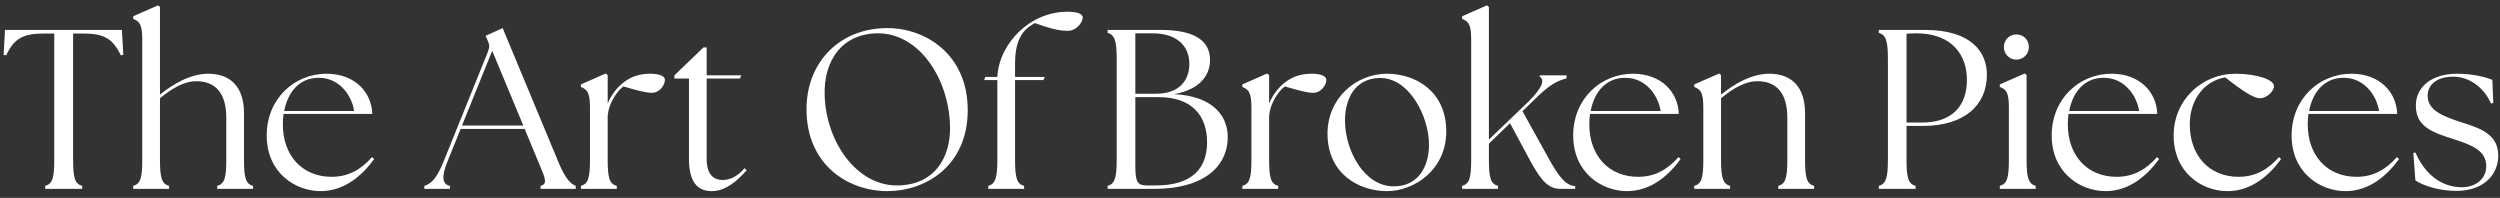 <svg xmlns="http://www.w3.org/2000/svg" fill="none" viewBox="0 0 278 22" height="22" width="278">
<rect x="0" y="0" width="278" height="22" fill="#333333" stroke="none"/>
<path fill="white" d="M5.025 21V20.672C5.807 20.445 6.034 19.864 6.034 17.793V3.73H4.797C2.525 3.73 1.54 4.336 0.682 6.154L0.404 6.103L0.555 3.326H13.559L13.71 6.103L13.432 6.154C12.574 4.336 11.589 3.73 9.317 3.73H8.13V17.793C8.13 19.864 8.357 20.445 9.14 20.672V21H5.025ZM14.81 21V20.672C15.593 20.445 15.82 19.864 15.82 17.793V4.411C15.82 2.644 15.492 2.392 14.81 2.089V1.811L17.562 0.599L17.79 0.776V10.522C19.254 9.335 21.198 8.199 23.142 8.199C25.617 8.199 27.132 9.638 27.132 12.592V17.793C27.132 19.864 27.359 20.445 28.142 20.672V21H24.152V20.672C24.935 20.445 25.162 19.864 25.162 17.793V13.097C25.162 10.471 24.051 9.032 21.829 9.032C20.441 9.032 19.077 9.865 17.79 10.926V17.793C17.79 19.864 18.017 20.445 18.8 20.672V21H14.81ZM35.643 21.253C32.866 21.253 29.659 19.233 29.659 15.066C29.659 10.951 32.765 8.199 36.3 8.199C39.481 8.199 41.324 10.269 41.4 12.668H31.528C31.477 13.047 31.452 13.425 31.452 13.829C31.452 17.288 33.598 19.662 36.88 19.662C38.825 19.662 40.213 18.778 41.375 17.465L41.602 17.692C40.314 19.46 38.345 21.253 35.643 21.253ZM31.603 12.34H39.38C39.127 10.648 37.764 8.653 35.466 8.653C33.32 8.628 32.007 10.219 31.603 12.34ZM47.184 21V20.672C47.891 20.445 48.522 19.939 49.304 18.021L54.279 5.699C54.455 5.245 54.43 4.916 54.228 4.512L54.001 3.982L55.895 3.124L62.106 18.046C62.888 19.939 63.494 20.445 64.025 20.672V21H60.111V20.672C60.894 20.445 60.692 19.939 59.884 18.046L58.344 14.334H51.223L49.734 18.021C49.077 19.662 49.178 20.495 50.037 20.672V21H47.184ZM51.375 13.956H58.192L54.733 5.649L51.375 13.956ZM64.596 21V20.672C65.379 20.445 65.606 19.864 65.606 17.793V11.986C65.606 10.219 65.278 9.966 64.596 9.663V9.386L67.348 8.174L67.575 8.35V11.506C67.979 10.522 68.661 9.663 69.418 9.108C70.201 8.527 71.085 8.199 72.297 8.199C73.307 8.199 73.938 8.451 73.938 8.881C73.938 9.436 73.382 10.32 72.474 10.32C71.792 10.32 70.807 10.042 69.317 9.613C68.585 10.143 67.676 11.557 67.6 12.769H67.575V17.793C67.575 19.864 67.802 20.445 68.585 20.672V21H64.596ZM79.162 21.253C77.572 21.253 76.612 20.268 76.612 17.642V8.729H74.996V8.376L78.228 5.27H78.582V8.376H82.42L82.293 8.729H78.582V17.642C78.582 19.359 79.289 20.015 80.374 20.015C81.081 20.015 81.965 19.687 82.798 18.702L83.026 18.93C81.94 20.167 80.652 21.253 79.162 21.253ZM98.673 21.253C94.38 21.253 89.684 18.399 89.684 12.138C89.684 6.962 93.32 3.124 98.673 3.124C102.94 3.124 107.611 6.053 107.611 12.239C107.611 18.475 102.914 21.253 98.673 21.253ZM99.733 20.621C103.773 20.621 105.768 17.692 105.641 13.905C105.465 8.628 102.157 3.705 97.637 3.705C93.799 3.705 91.552 6.558 91.704 10.673C91.881 15.748 95.213 20.621 99.733 20.621ZM109.895 21V20.672C110.653 20.445 110.905 19.864 110.905 17.793V8.906H109.441L109.567 8.552H110.905C111.107 4.79 114.566 1.306 118.682 1.306C119.818 1.306 120.399 1.533 120.399 1.962C120.399 2.417 119.767 3.427 118.732 3.427C117.596 3.427 116.51 3.073 115.071 2.568C114.213 3.048 112.874 3.856 112.874 7.037V8.552H116.182L116.031 8.906H112.874V17.793C112.874 19.864 113.102 20.445 113.884 20.672V21H109.895ZM128.318 21H123.168V20.672C123.925 20.445 124.178 19.864 124.178 17.793V6.532C124.178 4.462 123.925 3.881 123.168 3.654V3.326H129.076C132.964 3.326 134.555 4.613 134.555 6.659C134.555 8.376 133.444 9.941 130.566 10.471C134.681 10.673 136.499 12.718 136.524 15.193C136.575 18.021 134.454 21 128.318 21ZM128.546 20.621C132.661 20.621 134.227 18.627 134.227 15.824C134.227 12.92 132.611 10.8 128.823 10.8H126.248V18.425C126.248 20.242 126.475 20.621 127.561 20.621H128.546ZM128.596 10.421C131.096 10.421 132.257 8.956 132.257 7.113C132.257 5.017 130.768 3.705 128.167 3.705H126.248V10.421H128.596ZM138.148 21V20.672C138.931 20.445 139.158 19.864 139.158 17.793V11.986C139.158 10.219 138.83 9.966 138.148 9.663V9.386L140.9 8.174L141.127 8.35V11.506C141.531 10.522 142.213 9.663 142.971 9.108C143.753 8.527 144.637 8.199 145.849 8.199C146.859 8.199 147.49 8.451 147.49 8.881C147.49 9.436 146.935 10.32 146.026 10.32C145.344 10.32 144.359 10.042 142.87 9.613C142.137 10.143 141.228 11.557 141.153 12.769H141.127V17.793C141.127 19.864 141.355 20.445 142.137 20.672V21H138.148ZM154.234 21.253C151.027 21.253 147.619 19.258 147.619 14.864C147.619 10.926 150.775 8.199 154.234 8.199C157.365 8.199 160.824 10.118 160.824 14.612C160.824 18.93 157.213 21.253 154.234 21.253ZM154.991 20.722C157.693 20.722 158.905 18.551 158.905 16.102C158.905 12.845 156.607 8.502 153.3 8.679C150.724 8.78 149.563 10.9 149.563 13.425C149.563 16.632 151.633 20.722 154.991 20.722ZM162.586 21V20.672C163.369 20.445 163.596 19.864 163.596 17.793V4.411C163.596 2.644 163.268 2.392 162.586 2.089V1.811L165.338 0.599L165.566 0.776V15.521L169.959 11.304C171.6 9.689 171.777 8.805 171.221 8.552V8.376H174.201V8.704C173.443 8.931 172.61 9.184 171.12 10.598L169.302 12.365L172.256 17.692C173.241 19.46 174.024 20.621 175.16 20.697V21H173.519C172.282 21 171.448 20.242 170.211 17.97L167.914 13.703L165.566 15.976V17.793C165.566 19.864 165.793 20.445 166.575 20.672V21H162.586ZM180.923 21.253C178.145 21.253 174.939 19.233 174.939 15.066C174.939 10.951 178.044 8.199 181.579 8.199C184.761 8.199 186.604 10.269 186.679 12.668H176.807C176.757 13.047 176.731 13.425 176.731 13.829C176.731 17.288 178.878 19.662 182.16 19.662C184.104 19.662 185.493 18.778 186.654 17.465L186.881 17.692C185.594 19.46 183.624 21.253 180.923 21.253ZM176.883 12.34H184.66C184.407 10.648 183.044 8.653 180.746 8.653C178.6 8.628 177.287 10.219 176.883 12.34ZM188.399 21V20.672C189.182 20.445 189.409 19.864 189.409 17.793V11.986C189.409 10.219 189.106 9.966 188.399 9.663V9.386L191.177 8.174L191.379 8.35V10.522C192.843 9.335 194.787 8.199 196.731 8.199C199.206 8.199 200.721 9.638 200.721 12.592V17.793C200.721 19.864 200.948 20.445 201.731 20.672V21H197.741V20.672C198.524 20.445 198.751 19.864 198.751 17.793V13.097C198.751 10.471 197.64 9.032 195.418 9.032C194.03 9.032 192.666 9.865 191.379 10.926V17.793C191.379 19.864 191.631 20.445 192.388 20.672V21H188.399ZM208.925 21V20.672C209.683 20.445 209.935 19.864 209.935 17.793V6.532C209.935 4.462 209.683 3.881 208.925 3.654V3.326H214.051C219.277 3.326 220.944 5.851 220.944 8.3C220.944 11.658 218.494 14.006 213.798 14.006H212.005V17.793C212.005 19.864 212.233 20.445 213.015 20.672V21H208.925ZM213.748 13.627C216.98 13.627 218.722 11.86 218.722 8.881C218.722 6.179 217.131 3.705 213.066 3.705C212.712 3.705 212.308 3.73 212.005 3.755V13.627H213.748ZM222.377 21V20.672C223.159 20.445 223.387 19.864 223.387 17.793V11.986C223.387 10.219 223.084 9.966 222.377 9.663V9.386L225.154 8.174L225.356 8.35V17.793C225.356 19.864 225.609 20.445 226.366 20.672V21H222.377ZM224.22 6.633C223.437 6.633 222.831 6.002 222.831 5.245C222.831 4.437 223.437 3.831 224.22 3.831C225.028 3.831 225.609 4.437 225.609 5.245C225.609 6.002 225.003 6.633 224.22 6.633ZM234.133 21.253C231.355 21.253 228.149 19.233 228.149 15.066C228.149 10.951 231.254 8.199 234.789 8.199C237.971 8.199 239.814 10.269 239.89 12.668H230.017C229.967 13.047 229.941 13.425 229.941 13.829C229.941 17.288 232.088 19.662 235.37 19.662C237.314 19.662 238.703 18.778 239.864 17.465L240.091 17.692C238.804 19.46 236.834 21.253 234.133 21.253ZM230.093 12.34H237.87C237.617 10.648 236.254 8.653 233.956 8.653C231.81 8.628 230.497 10.219 230.093 12.34ZM247.694 21.253C244.765 21.253 241.71 19.132 241.71 15.066C241.71 11.077 244.892 8.199 248.578 8.199C251.002 8.199 252.87 8.881 252.87 9.562C252.87 10.143 252.087 10.926 251.28 10.926C250.648 10.926 249.462 10.194 247.442 8.603C245.094 9.007 243.503 11.102 243.503 13.829C243.503 17.288 245.649 19.662 248.931 19.662C250.876 19.662 252.264 18.778 253.426 17.465L253.653 17.692C252.365 19.46 250.396 21.253 247.694 21.253ZM260.812 21.253C258.034 21.253 254.828 19.233 254.828 15.066C254.828 10.951 257.933 8.199 261.468 8.199C264.65 8.199 266.493 10.269 266.568 12.668H256.696C256.646 13.047 256.62 13.425 256.62 13.829C256.62 17.288 258.767 19.662 262.049 19.662C263.993 19.662 265.382 18.778 266.543 17.465L266.77 17.692C265.483 19.46 263.513 21.253 260.812 21.253ZM256.772 12.34H264.549C264.296 10.648 262.933 8.653 260.635 8.653C258.489 8.628 257.176 10.219 256.772 12.34ZM273.186 21.227C271.167 21.227 269.424 20.621 268.591 20.066L268.364 17.011L268.591 16.96C269.652 19.359 271.444 20.798 273.742 20.823C275.307 20.823 276.469 19.889 276.469 18.475C276.469 16.657 274.701 16.076 272.757 15.445C270.359 14.688 268.642 14.031 268.642 11.734C268.642 9.739 270.308 8.199 273.237 8.199C274.878 8.199 276.368 8.552 277.151 8.881L277.252 11.456L276.999 11.506C276.191 9.689 274.575 8.527 272.782 8.527C271.066 8.527 269.955 9.36 269.955 10.648C269.955 12.239 271.571 12.895 273.565 13.552C275.484 14.183 277.807 14.764 277.807 17.288C277.807 19.409 276.216 21.202 273.186 21.227Z"></path>
</svg>
